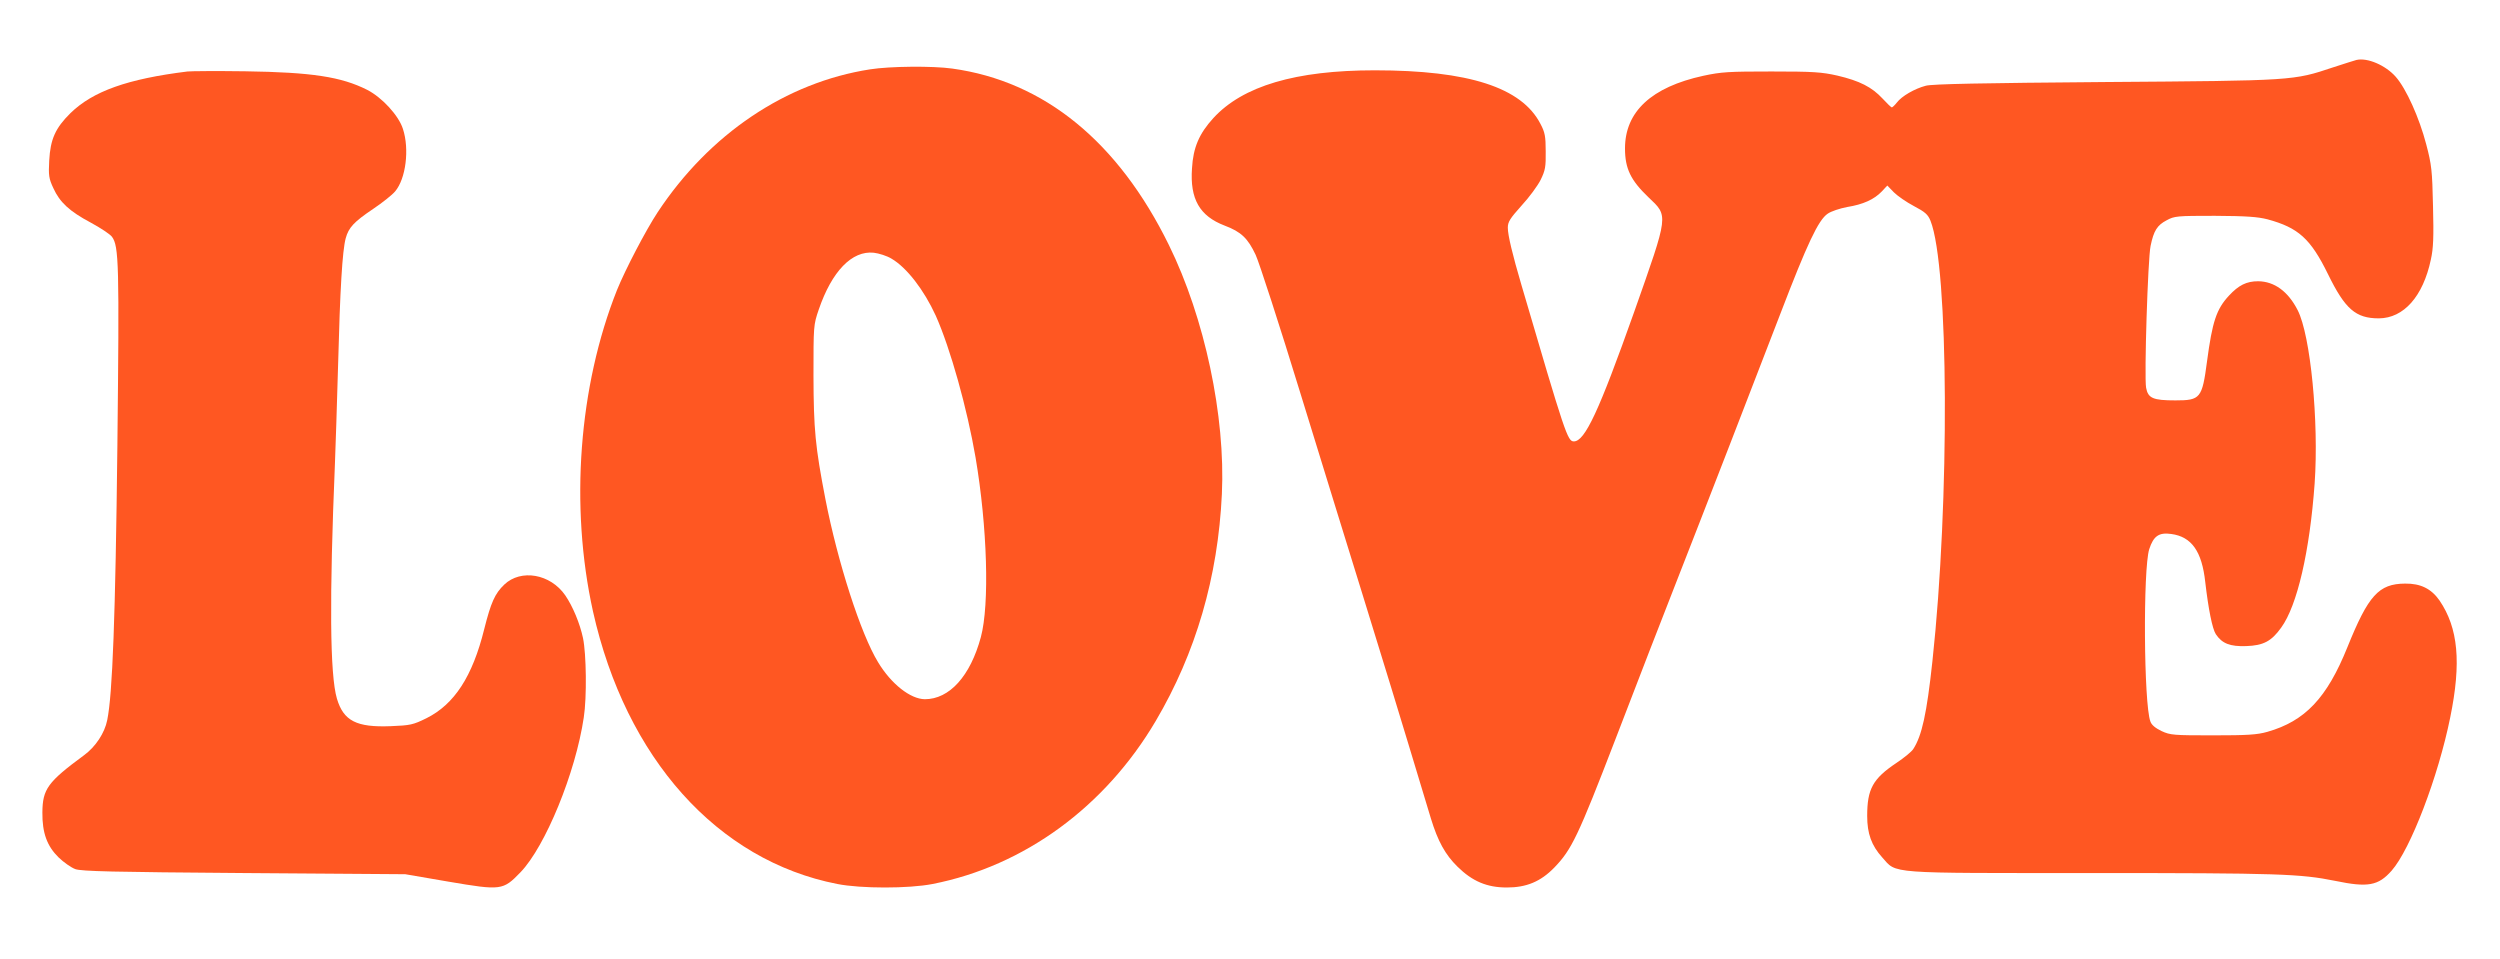 <?xml version="1.0" standalone="no"?>
<!DOCTYPE svg PUBLIC "-//W3C//DTD SVG 20010904//EN"
 "http://www.w3.org/TR/2001/REC-SVG-20010904/DTD/svg10.dtd">
<svg version="1.0" xmlns="http://www.w3.org/2000/svg"
 width="1280pt" height="491pt" viewBox="0 0 1280 491"
 preserveAspectRatio="xMidYMid meet">
<g transform="translate(0,491) scale(0.1,-0.1)"
fill="#ff5722" stroke="none">
<path d="M12065 4603 c-11 -3 -65 -20 -120 -38 -204 -68 -197 -68 -1165 -75
-631 -5 -888 -10 -920 -19 -57 -15 -123 -53 -148 -86 -11 -14 -23 -25 -26 -25
-3 0 -25 21 -48 46 -54 58 -116 90 -231 117 -80 18 -123 21 -337 21 -218 0
-256 -2 -349 -22 -266 -58 -401 -184 -401 -372 0 -103 29 -163 120 -250 103
-98 105 -82 -73 -587 -180 -507 -252 -663 -309 -663 -32 0 -44 36 -268 800
-46 156 -70 256 -70 294 0 30 11 47 70 113 39 42 83 102 98 132 24 49 27 67
26 146 0 77 -4 98 -27 141 -96 186 -367 274 -848 274 -405 0 -676 -80 -827
-245 -72 -79 -103 -150 -109 -257 -11 -157 39 -244 167 -293 85 -32 119 -65
159 -150 17 -36 122 -359 232 -718 110 -359 252 -816 314 -1017 95 -307 182
-589 351 -1150 36 -118 74 -186 136 -247 77 -76 152 -107 253 -107 100 0 173
30 243 102 89 92 122 161 313 657 136 353 229 595 302 780 137 349 435 1118
543 1400 137 357 194 479 242 511 17 12 62 27 99 34 82 13 139 39 178 80 l28
30 34 -35 c18 -18 64 -50 102 -70 57 -30 72 -43 85 -75 94 -235 99 -1434 10
-2255 -29 -270 -54 -382 -98 -450 -8 -13 -47 -45 -86 -71 -121 -81 -150 -133
-150 -272 0 -90 22 -151 77 -212 76 -85 15 -80 1077 -80 953 0 1064 -4 1242
-40 168 -35 221 -25 289 52 97 110 239 482 300 784 58 283 41 459 -55 600 -42
60 -97 87 -176 86 -135 -1 -188 -60 -295 -325 -105 -261 -217 -379 -410 -434
-53 -15 -102 -18 -279 -18 -200 0 -218 1 -263 22 -31 15 -51 31 -57 49 -34 89
-38 780 -6 882 22 68 50 87 113 78 104 -14 157 -89 174 -247 16 -138 36 -238
54 -266 32 -48 73 -64 156 -61 88 3 129 25 179 95 82 113 146 391 171 738 22
316 -21 759 -87 887 -49 96 -119 147 -202 148 -60 0 -100 -20 -150 -74 -64
-69 -85 -133 -112 -336 -25 -190 -34 -200 -162 -200 -115 0 -140 11 -150 65
-10 56 9 661 23 726 16 78 34 106 82 131 40 22 53 23 247 23 162 -1 219 -5
270 -18 158 -43 220 -99 309 -280 88 -180 142 -227 261 -227 127 1 226 112
266 301 13 58 15 116 11 274 -4 182 -7 211 -35 317 -35 134 -102 284 -156 345
-52 59 -145 99 -201 86z"/>
<path d="M4455 4555 c-431 -67 -823 -331 -1088 -732 -60 -91 -166 -294 -208
-398 -196 -493 -242 -1107 -123 -1645 168 -752 637 -1276 1251 -1396 121 -24
366 -24 488 0 469 92 883 395 1142 834 206 349 319 738 339 1162 19 398 -88
903 -271 1275 -260 530 -639 839 -1110 904 -100 14 -319 12 -420 -4z m109
-969 c79 -46 167 -161 227 -292 75 -168 161 -476 204 -727 60 -355 72 -752 27
-919 -54 -200 -161 -318 -287 -318 -74 1 -172 78 -239 189 -89 145 -207 513
-270 836 -52 269 -60 355 -61 630 0 257 0 261 27 340 67 196 170 303 282 291
26 -3 67 -16 90 -30z"/>
<path d="M960 4544 c-307 -38 -484 -101 -599 -213 -78 -77 -103 -134 -109
-243 -4 -76 -2 -92 21 -141 33 -73 83 -119 192 -177 50 -27 98 -59 108 -72 36
-48 38 -138 28 -1071 -10 -877 -25 -1273 -52 -1404 -13 -66 -60 -137 -119
-180 -186 -137 -212 -173 -213 -293 -1 -105 24 -172 83 -230 26 -25 64 -52 86
-60 32 -11 188 -15 864 -20 l825 -6 221 -38 c271 -46 279 -45 369 48 127 132
282 509 324 793 16 103 13 325 -4 406 -16 75 -52 162 -91 219 -76 110 -227
136 -312 55 -48 -46 -68 -90 -103 -229 -60 -242 -153 -384 -295 -455 -69 -34
-83 -37 -183 -41 -176 -7 -242 27 -276 141 -36 122 -39 512 -10 1207 3 69 10
294 16 500 10 390 22 587 39 650 15 55 42 84 140 150 48 32 99 73 113 90 55
65 74 216 40 320 -22 69 -107 161 -183 200 -133 67 -283 90 -625 95 -143 2
-276 1 -295 -1z"/>
</g>
</svg>
